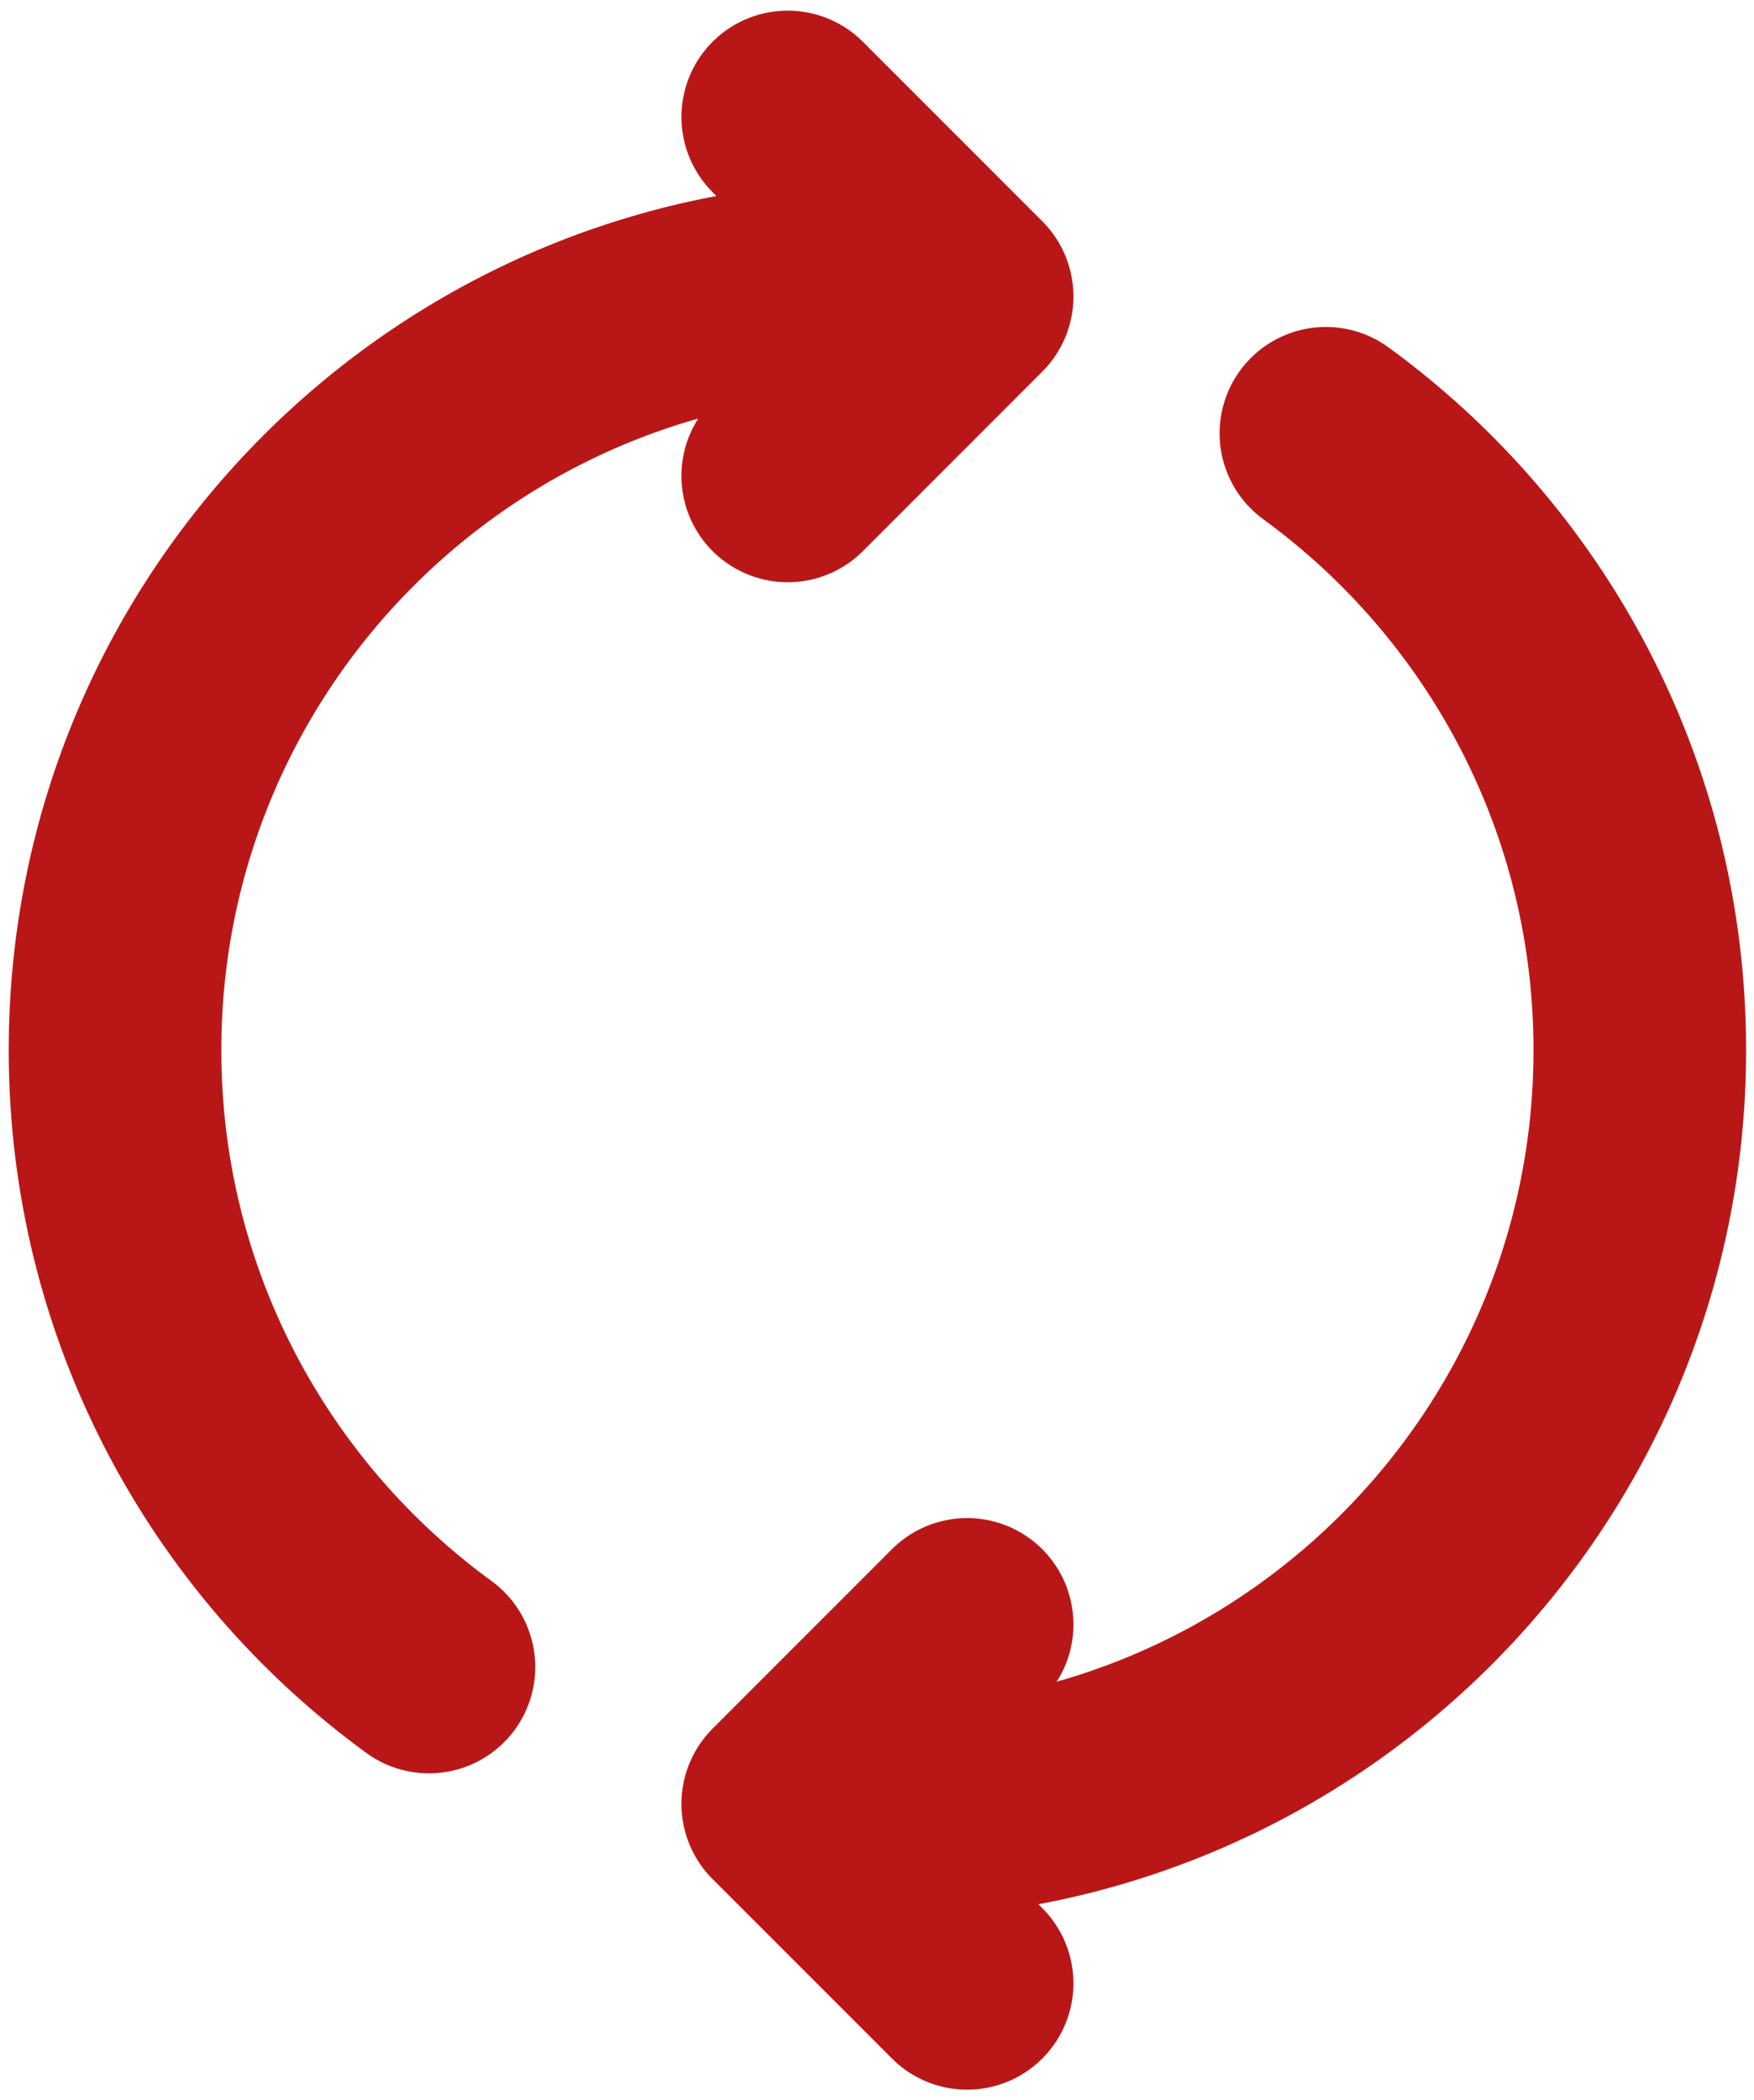<svg width="66" height="79" viewBox="0 0 66 79" fill="none" xmlns="http://www.w3.org/2000/svg">
<path d="M33.016 68.187C48.859 68.187 61.703 55.344 61.703 39.5C61.703 29.964 57.05 21.514 49.891 16.298M36.391 74.6L29.641 67.85L36.391 61.1M33.016 10.812C17.172 10.812 4.328 23.656 4.328 39.5C4.328 49.036 8.981 57.486 16.141 62.702M29.641 17.9L36.391 11.15L29.641 4.4" stroke="#B91717" stroke-width="8" stroke-linecap="round" stroke-linejoin="round"/>
</svg>
